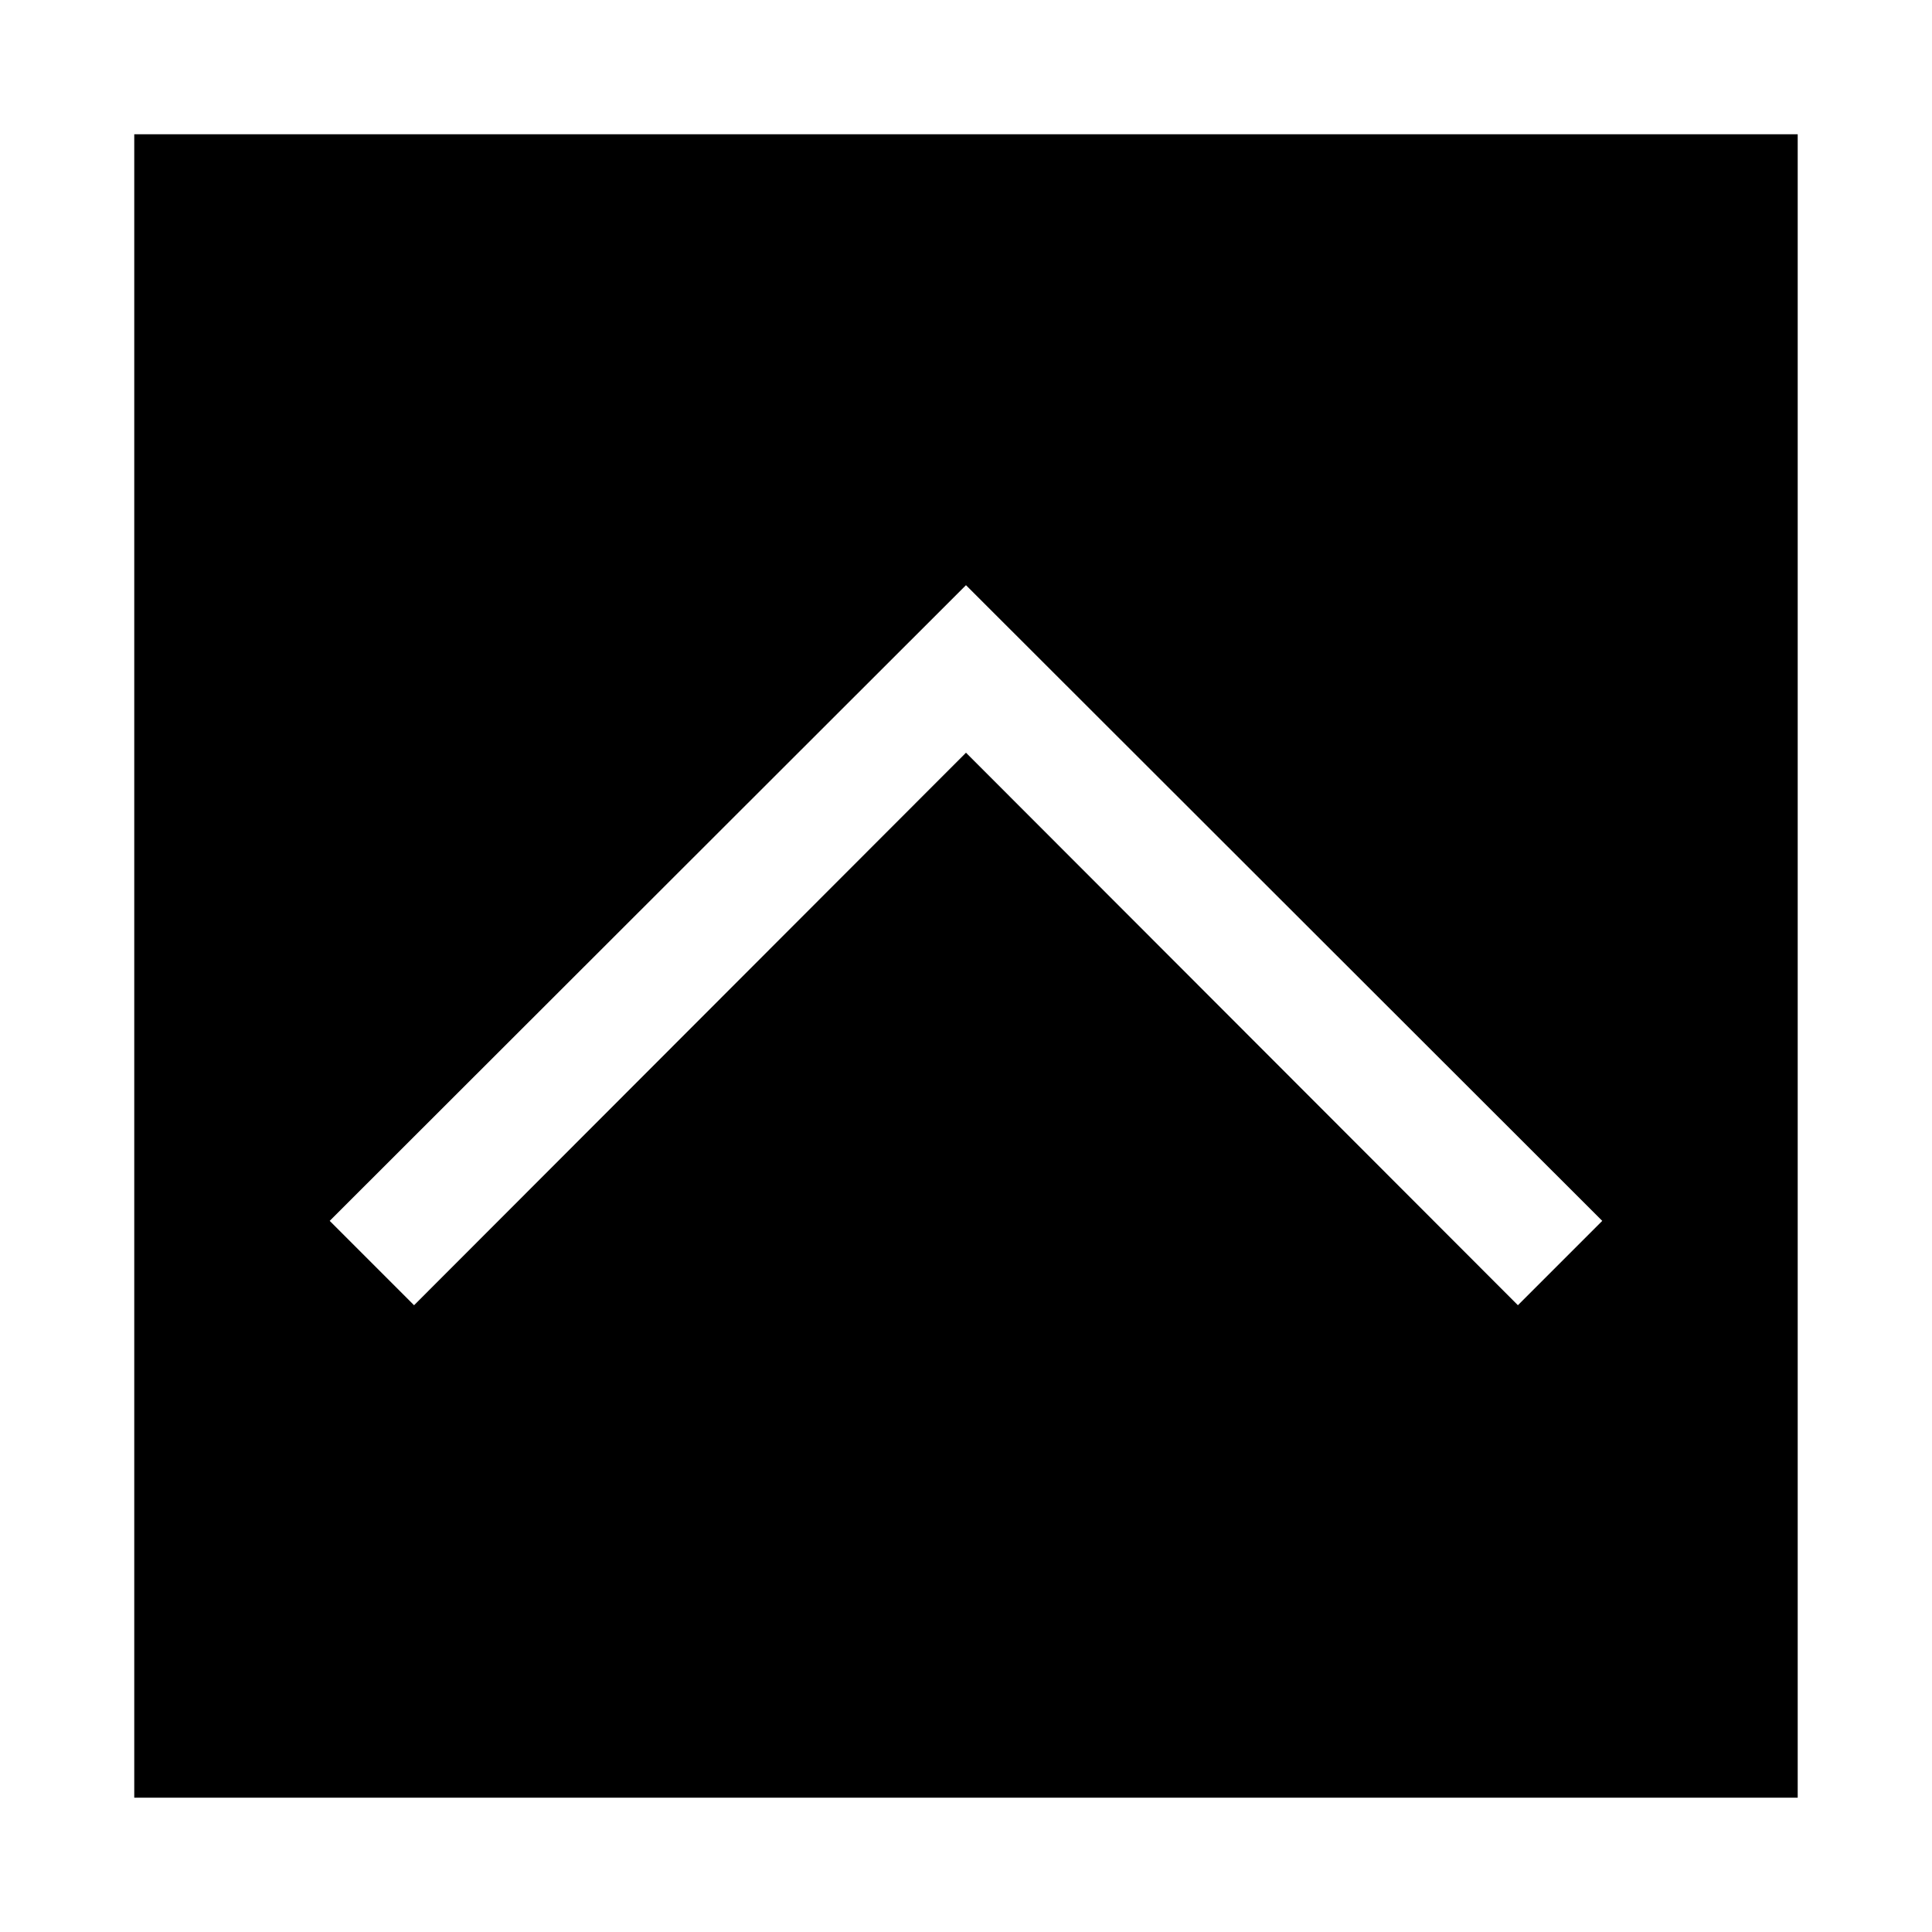 <?xml version="1.0" encoding="UTF-8"?>
<!-- Uploaded to: ICON Repo, www.svgrepo.com, Generator: ICON Repo Mixer Tools -->
<svg fill="#000000" width="800px" height="800px" version="1.1" viewBox="144 144 512 512" xmlns="http://www.w3.org/2000/svg">
 <path d="m620.41 179.58h-440.83v440.83h440.83zm-366.68 310.32-22.355-22.359 168.62-168.46 168.62 168.46-22.355 22.355-146.26-146.42z"/>
</svg>
